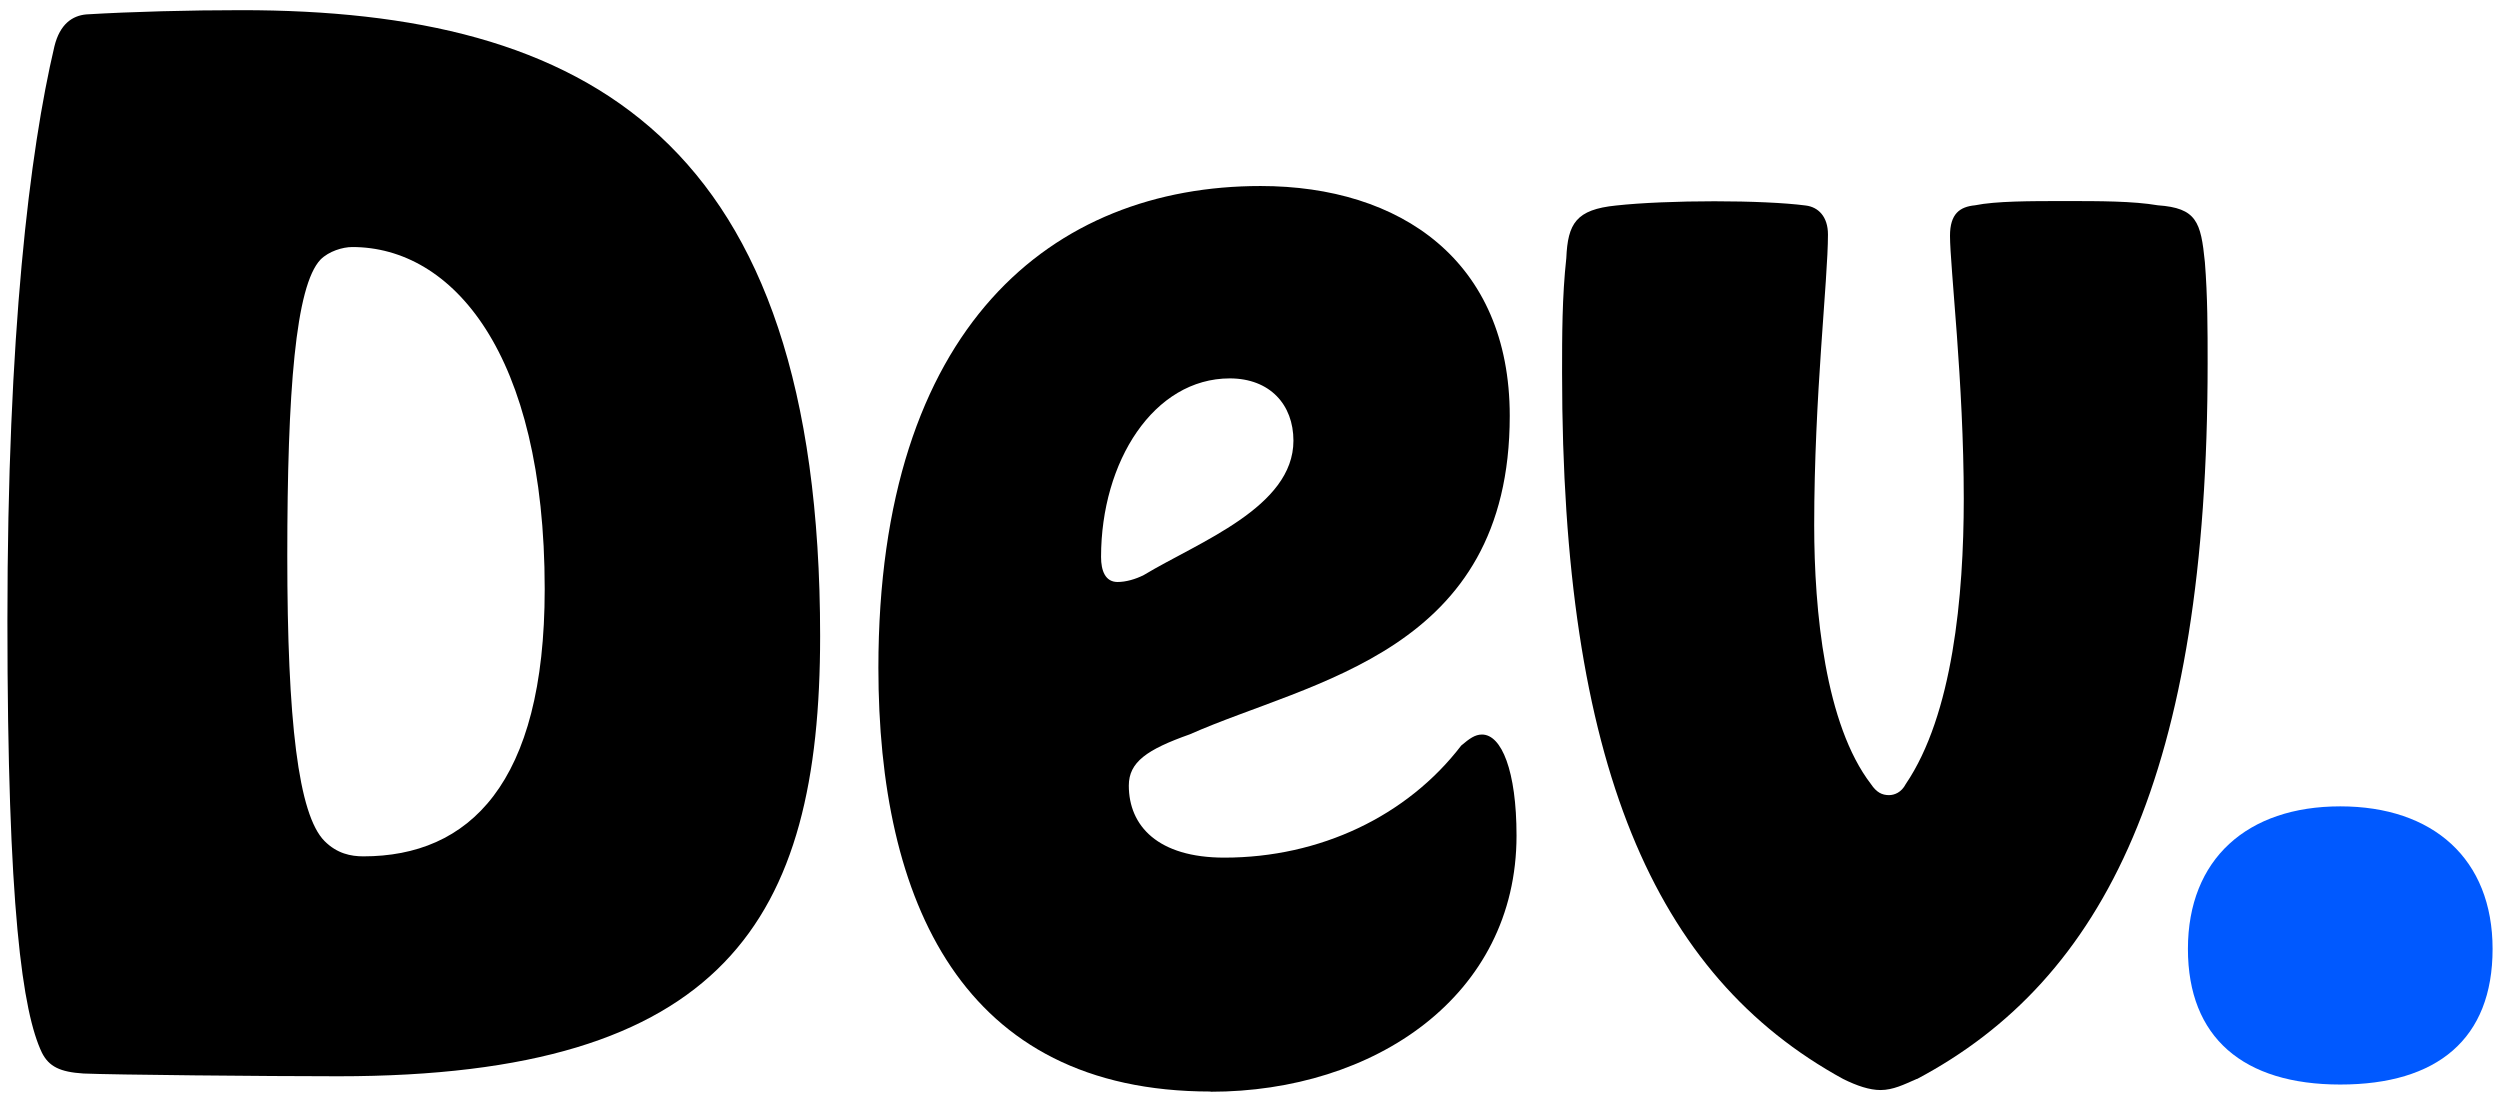 <svg width="118" height="52" viewBox="0 0 118 52" fill="none" xmlns="http://www.w3.org/2000/svg">
<g clip-path="url(#clip0_889_9252)">
<path d="M3.94 50.67C2.83 50.6 2.31 50.34 1.98 49.69C1.07 47.79 0.35 42.89 0.35 29.3C0.35 15.71 1.4 7.15 2.57 2.18C2.83 1.13 3.42 0.74 4.07 0.68C6.23 0.55 8.97 0.48 11.39 0.48C27.66 0.48 38.71 6.49 38.71 30.02C38.71 43.42 34.2 50.8 15.97 50.8C12.64 50.8 5.25 50.73 3.94 50.67ZM25.71 27.8C25.71 16.63 21.33 11.66 16.63 11.66C16.17 11.66 15.52 11.86 15.13 12.25C13.95 13.49 13.56 18.46 13.56 26.24C13.56 34.02 14.08 38.46 15.32 39.7C15.91 40.29 16.56 40.42 17.15 40.42C22.12 40.42 25.71 37.02 25.71 27.81V27.8Z" fill="black"/>
<path d="M57.14 51.52C45.38 51.52 41.46 42.5 41.46 31.52C41.46 15.38 49.69 8.78 59.5 8.78C66.1 8.78 71.26 12.31 71.26 19.63C71.26 30.81 61.91 32.11 56.16 34.66C54.13 35.38 53.28 35.97 53.28 37.08C53.28 38.98 54.65 40.48 57.79 40.48C62.3 40.48 66.42 38.52 68.97 35.19C69.36 34.86 69.62 34.67 69.95 34.67C70.87 34.67 71.58 36.37 71.58 39.44C71.58 47.02 64.85 51.53 57.14 51.53V51.52ZM58.05 17.86C54.46 17.86 51.97 21.78 51.97 26.29C51.97 26.94 52.17 27.47 52.75 27.47C53.14 27.47 53.6 27.34 53.99 27.14C56.6 25.57 61.05 23.94 61.05 20.8C61.05 19.1 59.94 17.86 58.04 17.86H58.05Z" fill="black"/>
<path d="M90.46 50.93C89.87 51.19 89.35 51.45 88.76 51.45C88.24 51.45 87.65 51.25 87 50.93C78.05 46.03 73.73 36.03 73.73 17.6C73.73 15.84 73.73 14.01 73.93 12.18C74 10.55 74.39 9.89 76.28 9.7C77.46 9.57 79.22 9.5 80.92 9.5C82.62 9.5 84.25 9.57 85.23 9.7C85.82 9.77 86.28 10.22 86.28 11.07C86.28 13.23 85.63 18.72 85.63 24.79C85.63 28.84 86.15 34.2 88.31 37.01C88.57 37.4 88.83 37.53 89.16 37.53C89.42 37.53 89.75 37.4 89.95 37.01C92.17 33.74 92.69 28.12 92.69 23.55C92.69 18.06 92.04 12.57 92.04 11.13C92.04 10.09 92.5 9.76 93.22 9.69C94.2 9.49 95.83 9.49 97.47 9.49C99.11 9.49 100.67 9.49 101.85 9.69C103.68 9.82 103.88 10.47 104.07 12.37C104.2 14 104.2 15.57 104.2 17.14C104.2 36.48 99.36 46.22 90.48 50.93H90.46Z" fill="black"/>
<path d="M103.27 44.79C103.27 40.54 106.08 38.06 110.46 38.06C114.84 38.06 117.65 40.54 117.65 44.79C117.65 49.04 115.04 51.19 110.46 51.19C105.88 51.19 103.27 48.97 103.27 44.79Z" fill="#0059FF"/>
</g>
<defs>
<clipPath id="clip0_889_9252">
<rect width="117.3" height="51.04" fill="white" transform="translate(0.35 0.48)"/>
</clipPath>
</defs>
</svg>

